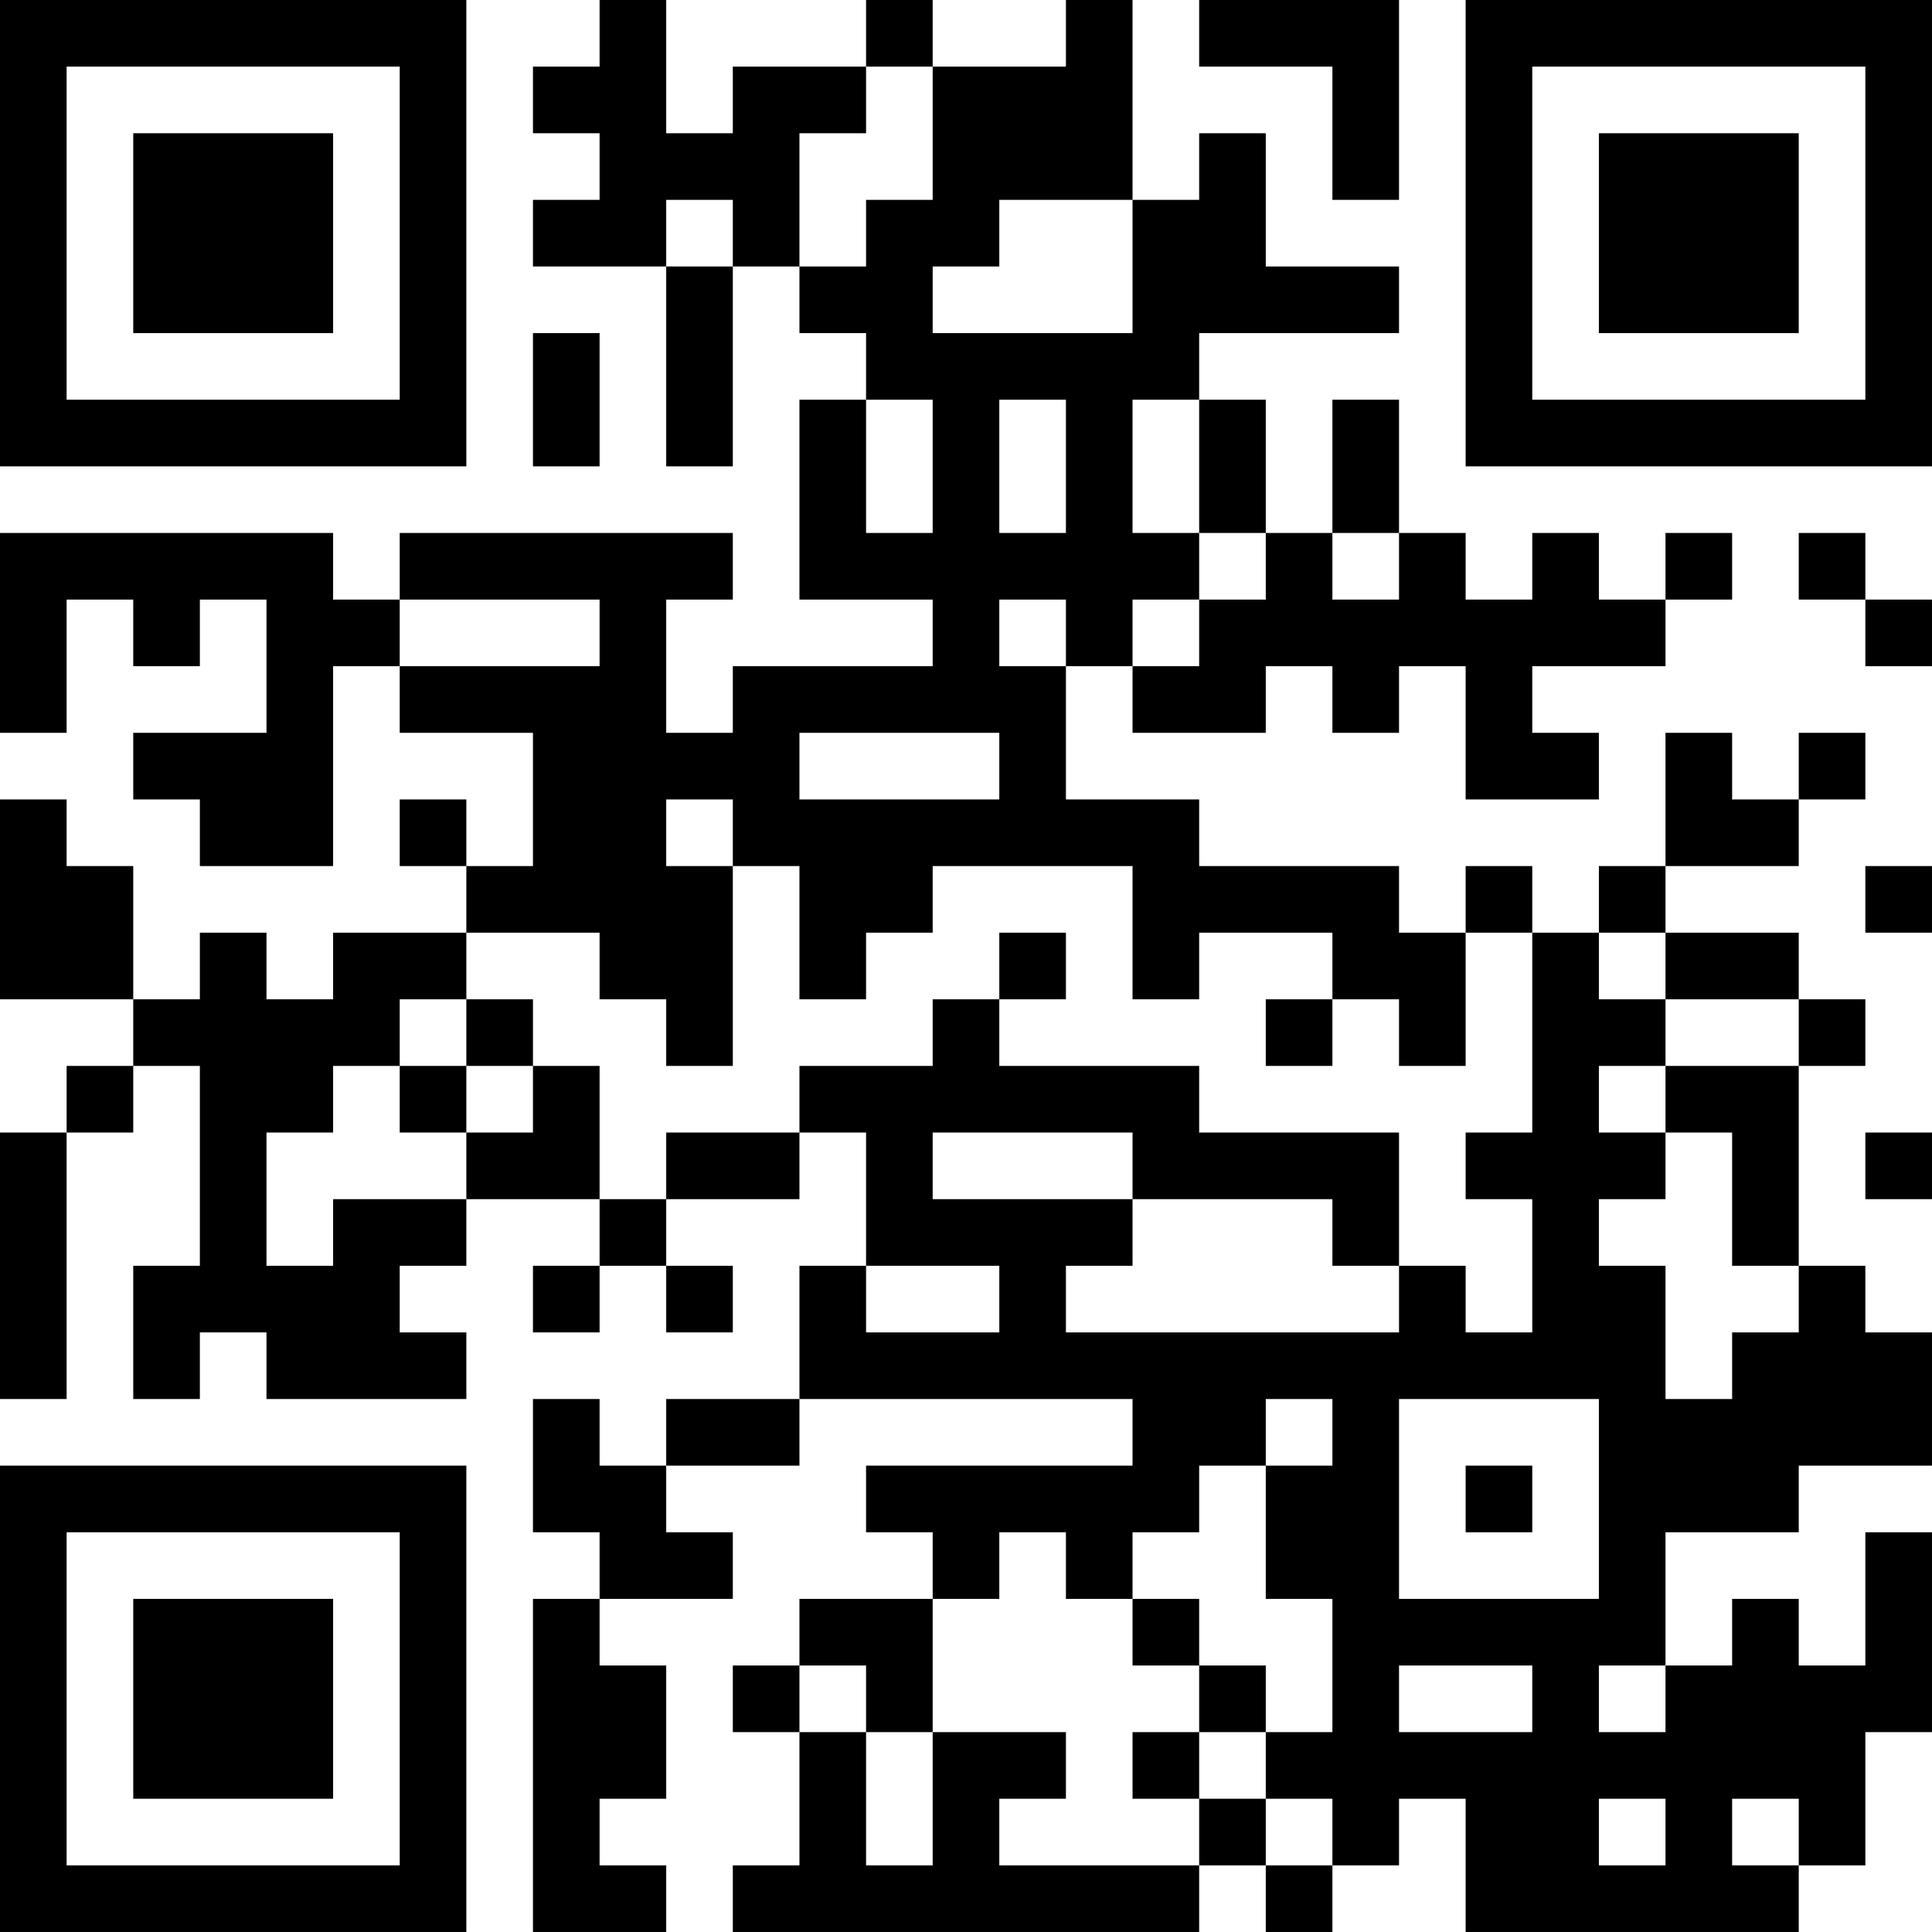 <?xml version="1.0" encoding="UTF-8"?>
<svg xmlns="http://www.w3.org/2000/svg" version="1.1" width="400" height="400" viewBox="0 0 400 400"><rect x="0" y="0" width="400" height="400" fill="#ffffff"/><g transform="scale(13.793)"><g transform="translate(0,0)"><path fill-rule="evenodd" d="M9 0L9 1L8 1L8 2L9 2L9 3L8 3L8 4L10 4L10 7L11 7L11 4L12 4L12 5L13 5L13 6L12 6L12 9L14 9L14 10L11 10L11 11L10 11L10 9L11 9L11 8L6 8L6 9L5 9L5 8L0 8L0 11L1 11L1 9L2 9L2 10L3 10L3 9L4 9L4 11L2 11L2 12L3 12L3 13L5 13L5 10L6 10L6 11L8 11L8 13L7 13L7 12L6 12L6 13L7 13L7 14L5 14L5 15L4 15L4 14L3 14L3 15L2 15L2 13L1 13L1 12L0 12L0 15L2 15L2 16L1 16L1 17L0 17L0 21L1 21L1 17L2 17L2 16L3 16L3 19L2 19L2 21L3 21L3 20L4 20L4 21L7 21L7 20L6 20L6 19L7 19L7 18L9 18L9 19L8 19L8 20L9 20L9 19L10 19L10 20L11 20L11 19L10 19L10 18L12 18L12 17L13 17L13 19L12 19L12 21L10 21L10 22L9 22L9 21L8 21L8 23L9 23L9 24L8 24L8 29L10 29L10 28L9 28L9 27L10 27L10 25L9 25L9 24L11 24L11 23L10 23L10 22L12 22L12 21L17 21L17 22L13 22L13 23L14 23L14 24L12 24L12 25L11 25L11 26L12 26L12 28L11 28L11 29L18 29L18 28L19 28L19 29L20 29L20 28L21 28L21 27L22 27L22 29L27 29L27 28L28 28L28 26L29 26L29 23L28 23L28 25L27 25L27 24L26 24L26 25L25 25L25 23L27 23L27 22L29 22L29 20L28 20L28 19L27 19L27 16L28 16L28 15L27 15L27 14L25 14L25 13L27 13L27 12L28 12L28 11L27 11L27 12L26 12L26 11L25 11L25 13L24 13L24 14L23 14L23 13L22 13L22 14L21 14L21 13L18 13L18 12L16 12L16 10L17 10L17 11L19 11L19 10L20 10L20 11L21 11L21 10L22 10L22 12L24 12L24 11L23 11L23 10L25 10L25 9L26 9L26 8L25 8L25 9L24 9L24 8L23 8L23 9L22 9L22 8L21 8L21 6L20 6L20 8L19 8L19 6L18 6L18 5L21 5L21 4L19 4L19 2L18 2L18 3L17 3L17 0L16 0L16 1L14 1L14 0L13 0L13 1L11 1L11 2L10 2L10 0ZM18 0L18 1L20 1L20 3L21 3L21 0ZM13 1L13 2L12 2L12 4L13 4L13 3L14 3L14 1ZM10 3L10 4L11 4L11 3ZM15 3L15 4L14 4L14 5L17 5L17 3ZM8 5L8 7L9 7L9 5ZM13 6L13 8L14 8L14 6ZM15 6L15 8L16 8L16 6ZM17 6L17 8L18 8L18 9L17 9L17 10L18 10L18 9L19 9L19 8L18 8L18 6ZM20 8L20 9L21 9L21 8ZM27 8L27 9L28 9L28 10L29 10L29 9L28 9L28 8ZM6 9L6 10L9 10L9 9ZM15 9L15 10L16 10L16 9ZM12 11L12 12L15 12L15 11ZM10 12L10 13L11 13L11 16L10 16L10 15L9 15L9 14L7 14L7 15L6 15L6 16L5 16L5 17L4 17L4 19L5 19L5 18L7 18L7 17L8 17L8 16L9 16L9 18L10 18L10 17L12 17L12 16L14 16L14 15L15 15L15 16L18 16L18 17L21 17L21 19L20 19L20 18L17 18L17 17L14 17L14 18L17 18L17 19L16 19L16 20L21 20L21 19L22 19L22 20L23 20L23 18L22 18L22 17L23 17L23 14L22 14L22 16L21 16L21 15L20 15L20 14L18 14L18 15L17 15L17 13L14 13L14 14L13 14L13 15L12 15L12 13L11 13L11 12ZM28 13L28 14L29 14L29 13ZM15 14L15 15L16 15L16 14ZM24 14L24 15L25 15L25 16L24 16L24 17L25 17L25 18L24 18L24 19L25 19L25 21L26 21L26 20L27 20L27 19L26 19L26 17L25 17L25 16L27 16L27 15L25 15L25 14ZM7 15L7 16L6 16L6 17L7 17L7 16L8 16L8 15ZM19 15L19 16L20 16L20 15ZM28 17L28 18L29 18L29 17ZM13 19L13 20L15 20L15 19ZM19 21L19 22L18 22L18 23L17 23L17 24L16 24L16 23L15 23L15 24L14 24L14 26L13 26L13 25L12 25L12 26L13 26L13 28L14 28L14 26L16 26L16 27L15 27L15 28L18 28L18 27L19 27L19 28L20 28L20 27L19 27L19 26L20 26L20 24L19 24L19 22L20 22L20 21ZM21 21L21 24L24 24L24 21ZM22 22L22 23L23 23L23 22ZM17 24L17 25L18 25L18 26L17 26L17 27L18 27L18 26L19 26L19 25L18 25L18 24ZM21 25L21 26L23 26L23 25ZM24 25L24 26L25 26L25 25ZM24 27L24 28L25 28L25 27ZM26 27L26 28L27 28L27 27ZM0 0L0 7L7 7L7 0ZM1 1L1 6L6 6L6 1ZM2 2L2 5L5 5L5 2ZM22 0L22 7L29 7L29 0ZM23 1L23 6L28 6L28 1ZM24 2L24 5L27 5L27 2ZM0 22L0 29L7 29L7 22ZM1 23L1 28L6 28L6 23ZM2 24L2 27L5 27L5 24Z" fill="#000000"/></g></g></svg>
